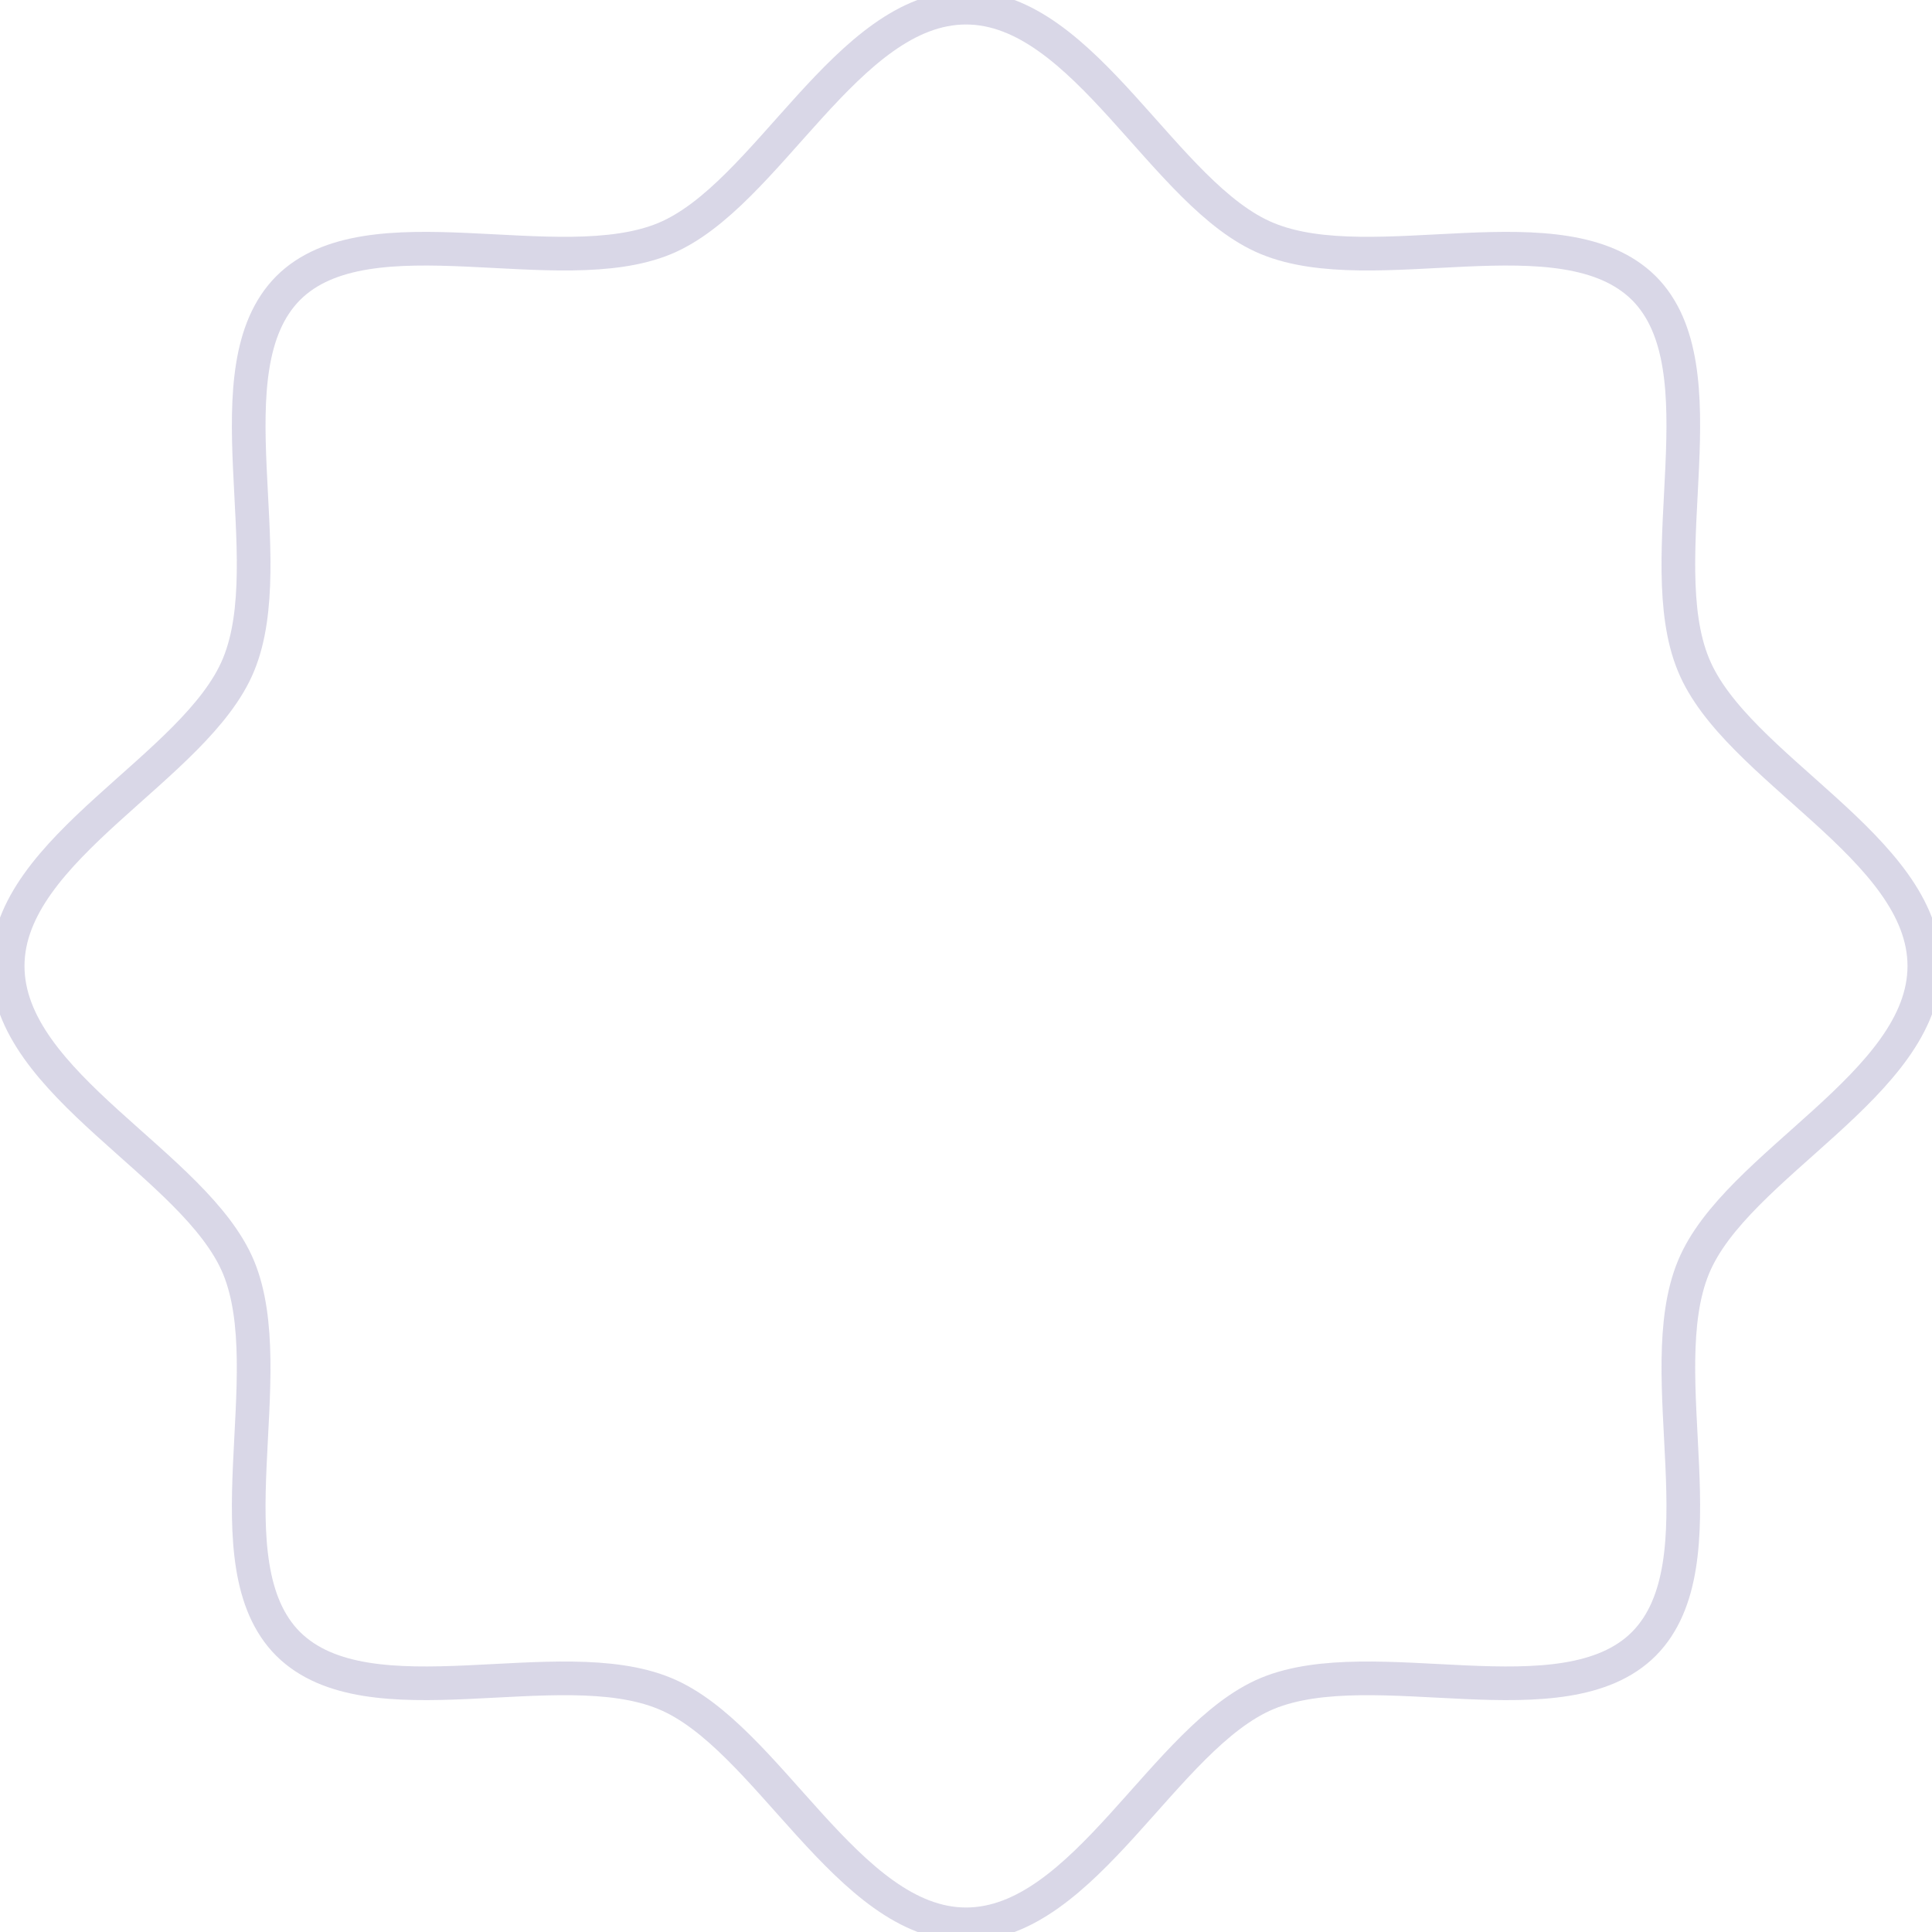 <svg width="287" height="287" viewBox="0 0 287 287" fill="none" xmlns="http://www.w3.org/2000/svg">
<g clip-path="url(#clip0_1_51326)">
<path opacity="0.2" d="M285.861 143.5C285.861 161.056 257.844 172.973 251.567 188.255C245.018 204.083 256.115 232.191 244.199 244.199C232.282 256.115 204.083 245.018 188.255 251.567C172.973 257.935 161.147 285.861 143.5 285.861C125.944 285.861 114.027 257.844 98.745 251.567C82.917 245.018 54.809 256.115 42.801 244.199C30.885 232.282 41.983 204.083 35.433 188.255C29.065 172.973 1.139 161.147 1.139 143.5C1.139 125.944 29.156 114.027 35.433 98.745C41.983 82.917 30.885 54.809 42.801 42.801C54.718 30.885 82.917 41.983 98.745 35.433C114.027 29.065 125.853 1.139 143.5 1.139C161.147 1.139 172.973 29.156 188.255 35.433C204.083 41.983 232.191 30.885 244.199 42.801C256.115 54.718 245.018 82.917 251.567 98.745C257.844 114.118 285.861 125.944 285.861 143.5Z" stroke="#41378B" stroke-width="5" stroke-linejoin="round"/>
</g>
<defs>
<clipPath id="clip0_1_51326">
<rect width="287" height="287" fill="white"/>
</clipPath>
</defs>
</svg>
